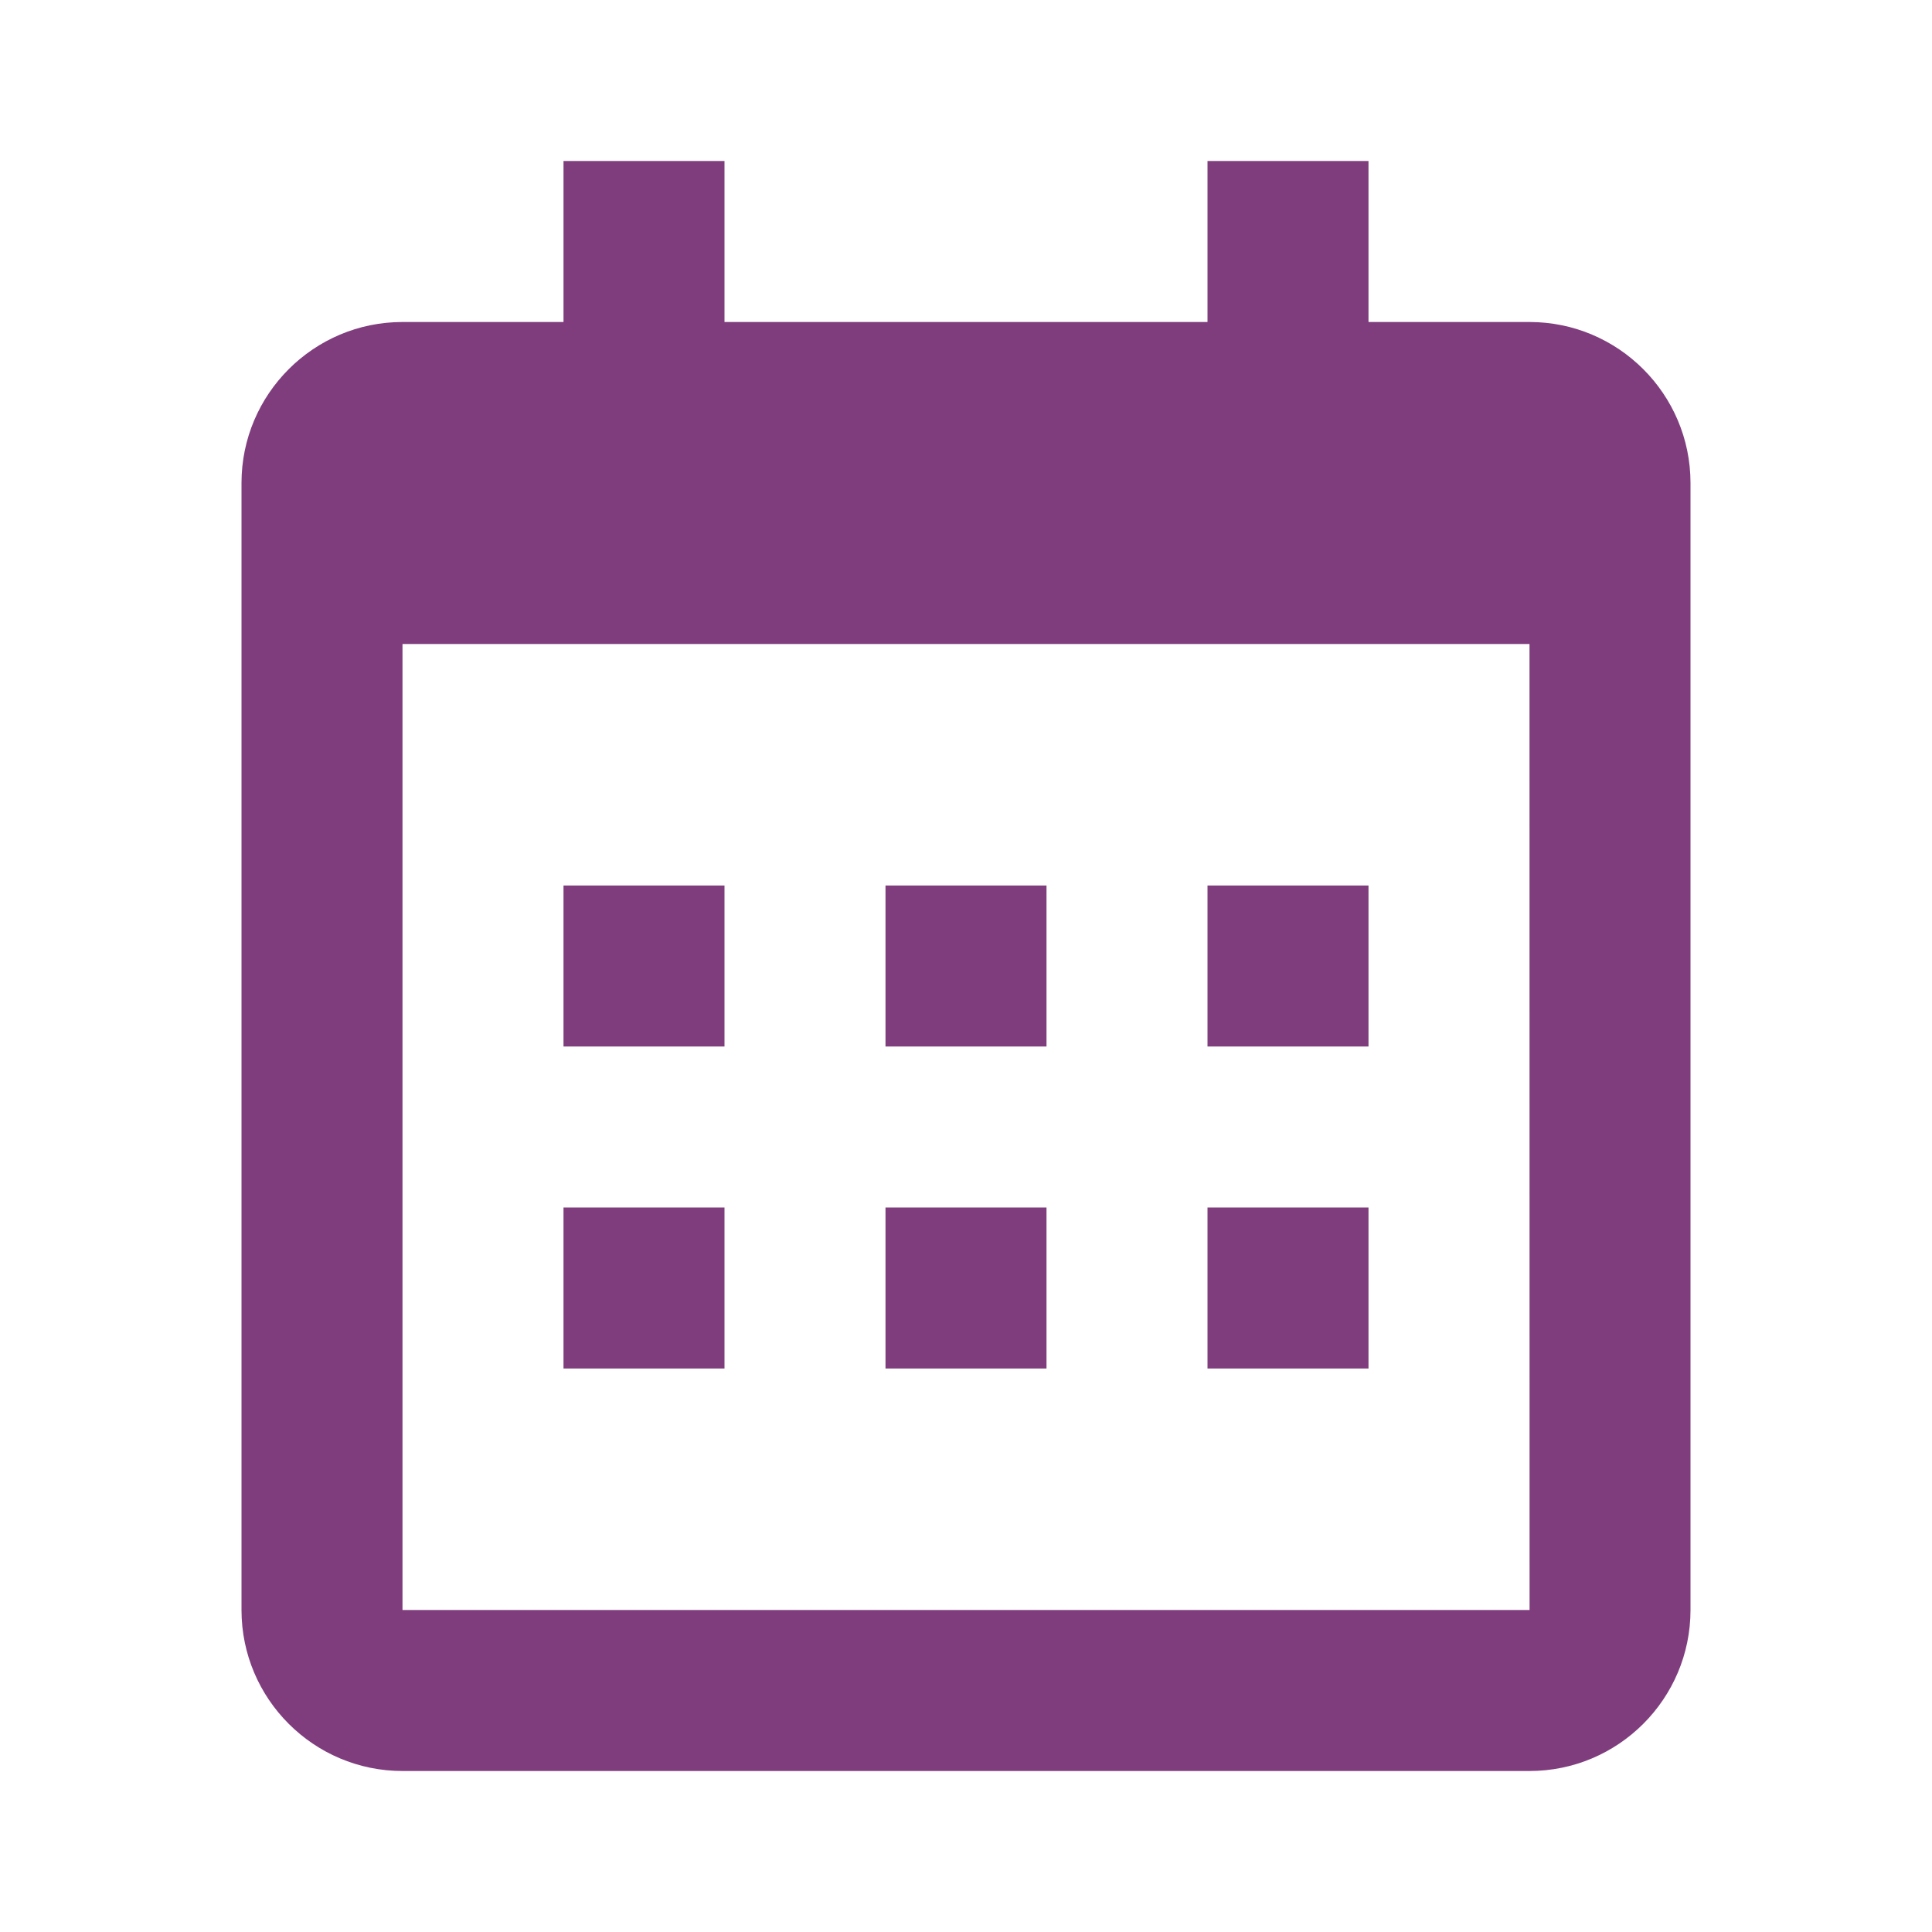 <svg width="30" height="30" viewBox="0 0 30 30" fill="none" xmlns="http://www.w3.org/2000/svg">
<path d="M8.75 13.75H11.25V16.25H8.75V13.75ZM8.75 18.75H11.25V21.25H8.75V18.75ZM13.75 13.75H16.25V16.25H13.75V13.75ZM13.75 18.75H16.25V21.25H13.75V18.75ZM18.75 13.75H21.25V16.25H18.75V13.75ZM18.75 18.75H21.25V21.25H18.75V18.75Z" fill="#7F3D7D"/>
<path d="M6.25 27.5H23.75C25.129 27.5 26.25 26.379 26.25 25V7.5C26.25 6.121 25.129 5 23.75 5H21.25V2.5H18.75V5H11.25V2.5H8.75V5H6.25C4.871 5 3.75 6.121 3.75 7.5V25C3.75 26.379 4.871 27.5 6.25 27.5ZM23.75 10L23.751 25H6.25V10H23.75Z" fill="#7F3D7D"/>
</svg>
